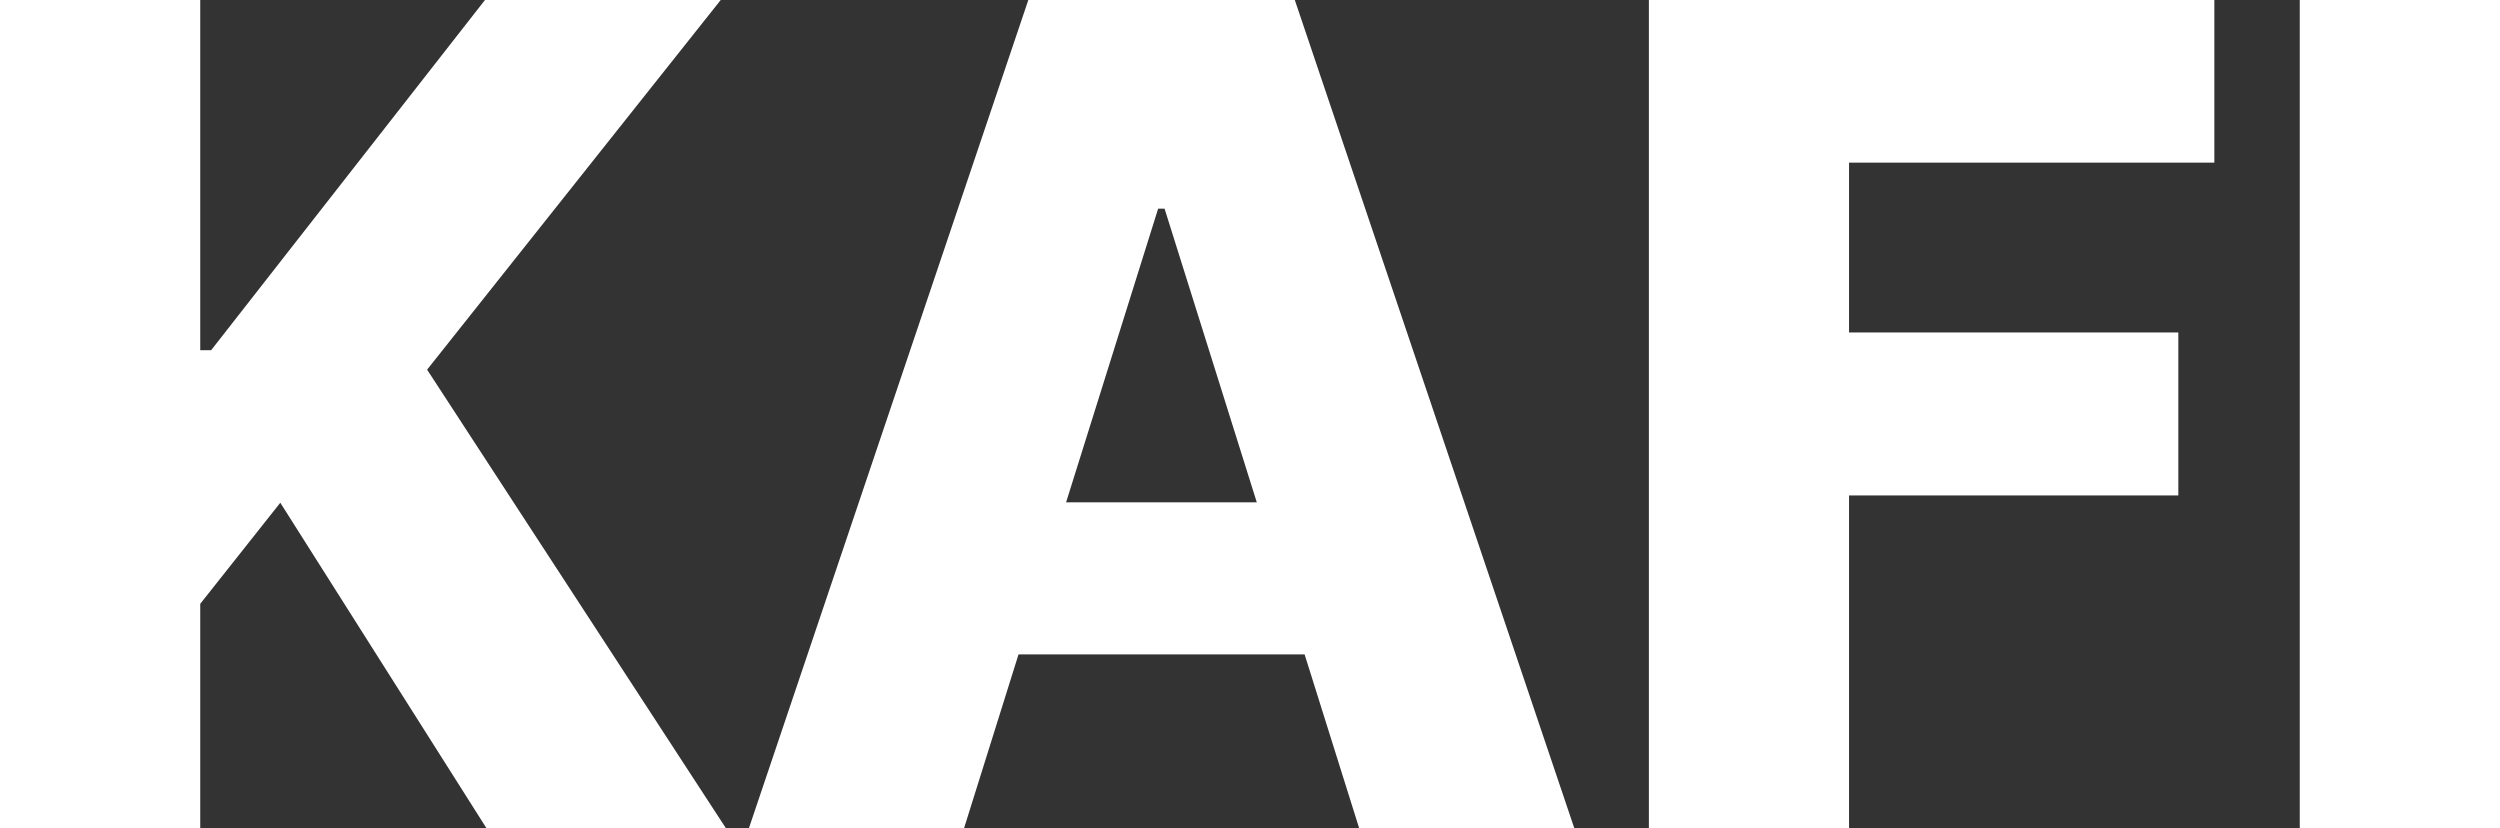 <?xml version="1.0" encoding="UTF-8"?>
<svg id="Layer_2" data-name="Layer 2" xmlns="http://www.w3.org/2000/svg" viewBox="0 0 298.52 98.91">
  <rect x="0" y="0" width="298.52" height="98.91" fill="#333333" stroke="none"/>
  <defs>
    <style>
      .cls-1 {
        fill: #fff;
      }
    </style>
  </defs>
  <g id="Capa_1" data-name="Capa 1">
    <g>
      <polygon class="cls-1" points="86.06 0 57.91 0 25.21 41.82 23.91 41.82 23.91 0 0 0 0 98.91 23.91 98.91 23.91 72.1 33.47 60.03 58.1 98.91 86.69 98.91 51 44.14 86.06 0"/>
      <path class="cls-1" d="M122.79,0l-33.37,98.91h25.69l6.51-20.77h34.16l6.52,20.77h25.69L154.61,0h-31.83ZM127.3,59.98l10.99-35.06h.77l11.01,35.06h-22.77Z"/>
      <polygon class="cls-1" points="196.89 98.91 220.79 98.91 220.79 59.16 260.11 59.16 260.11 39.7 220.79 39.7 220.79 19.42 264.41 19.42 264.41 0 196.89 0 196.89 98.91"/>
      <rect class="cls-1" x="274.61" width="23.91" height="98.91"/>
    </g>
  </g>
</svg>